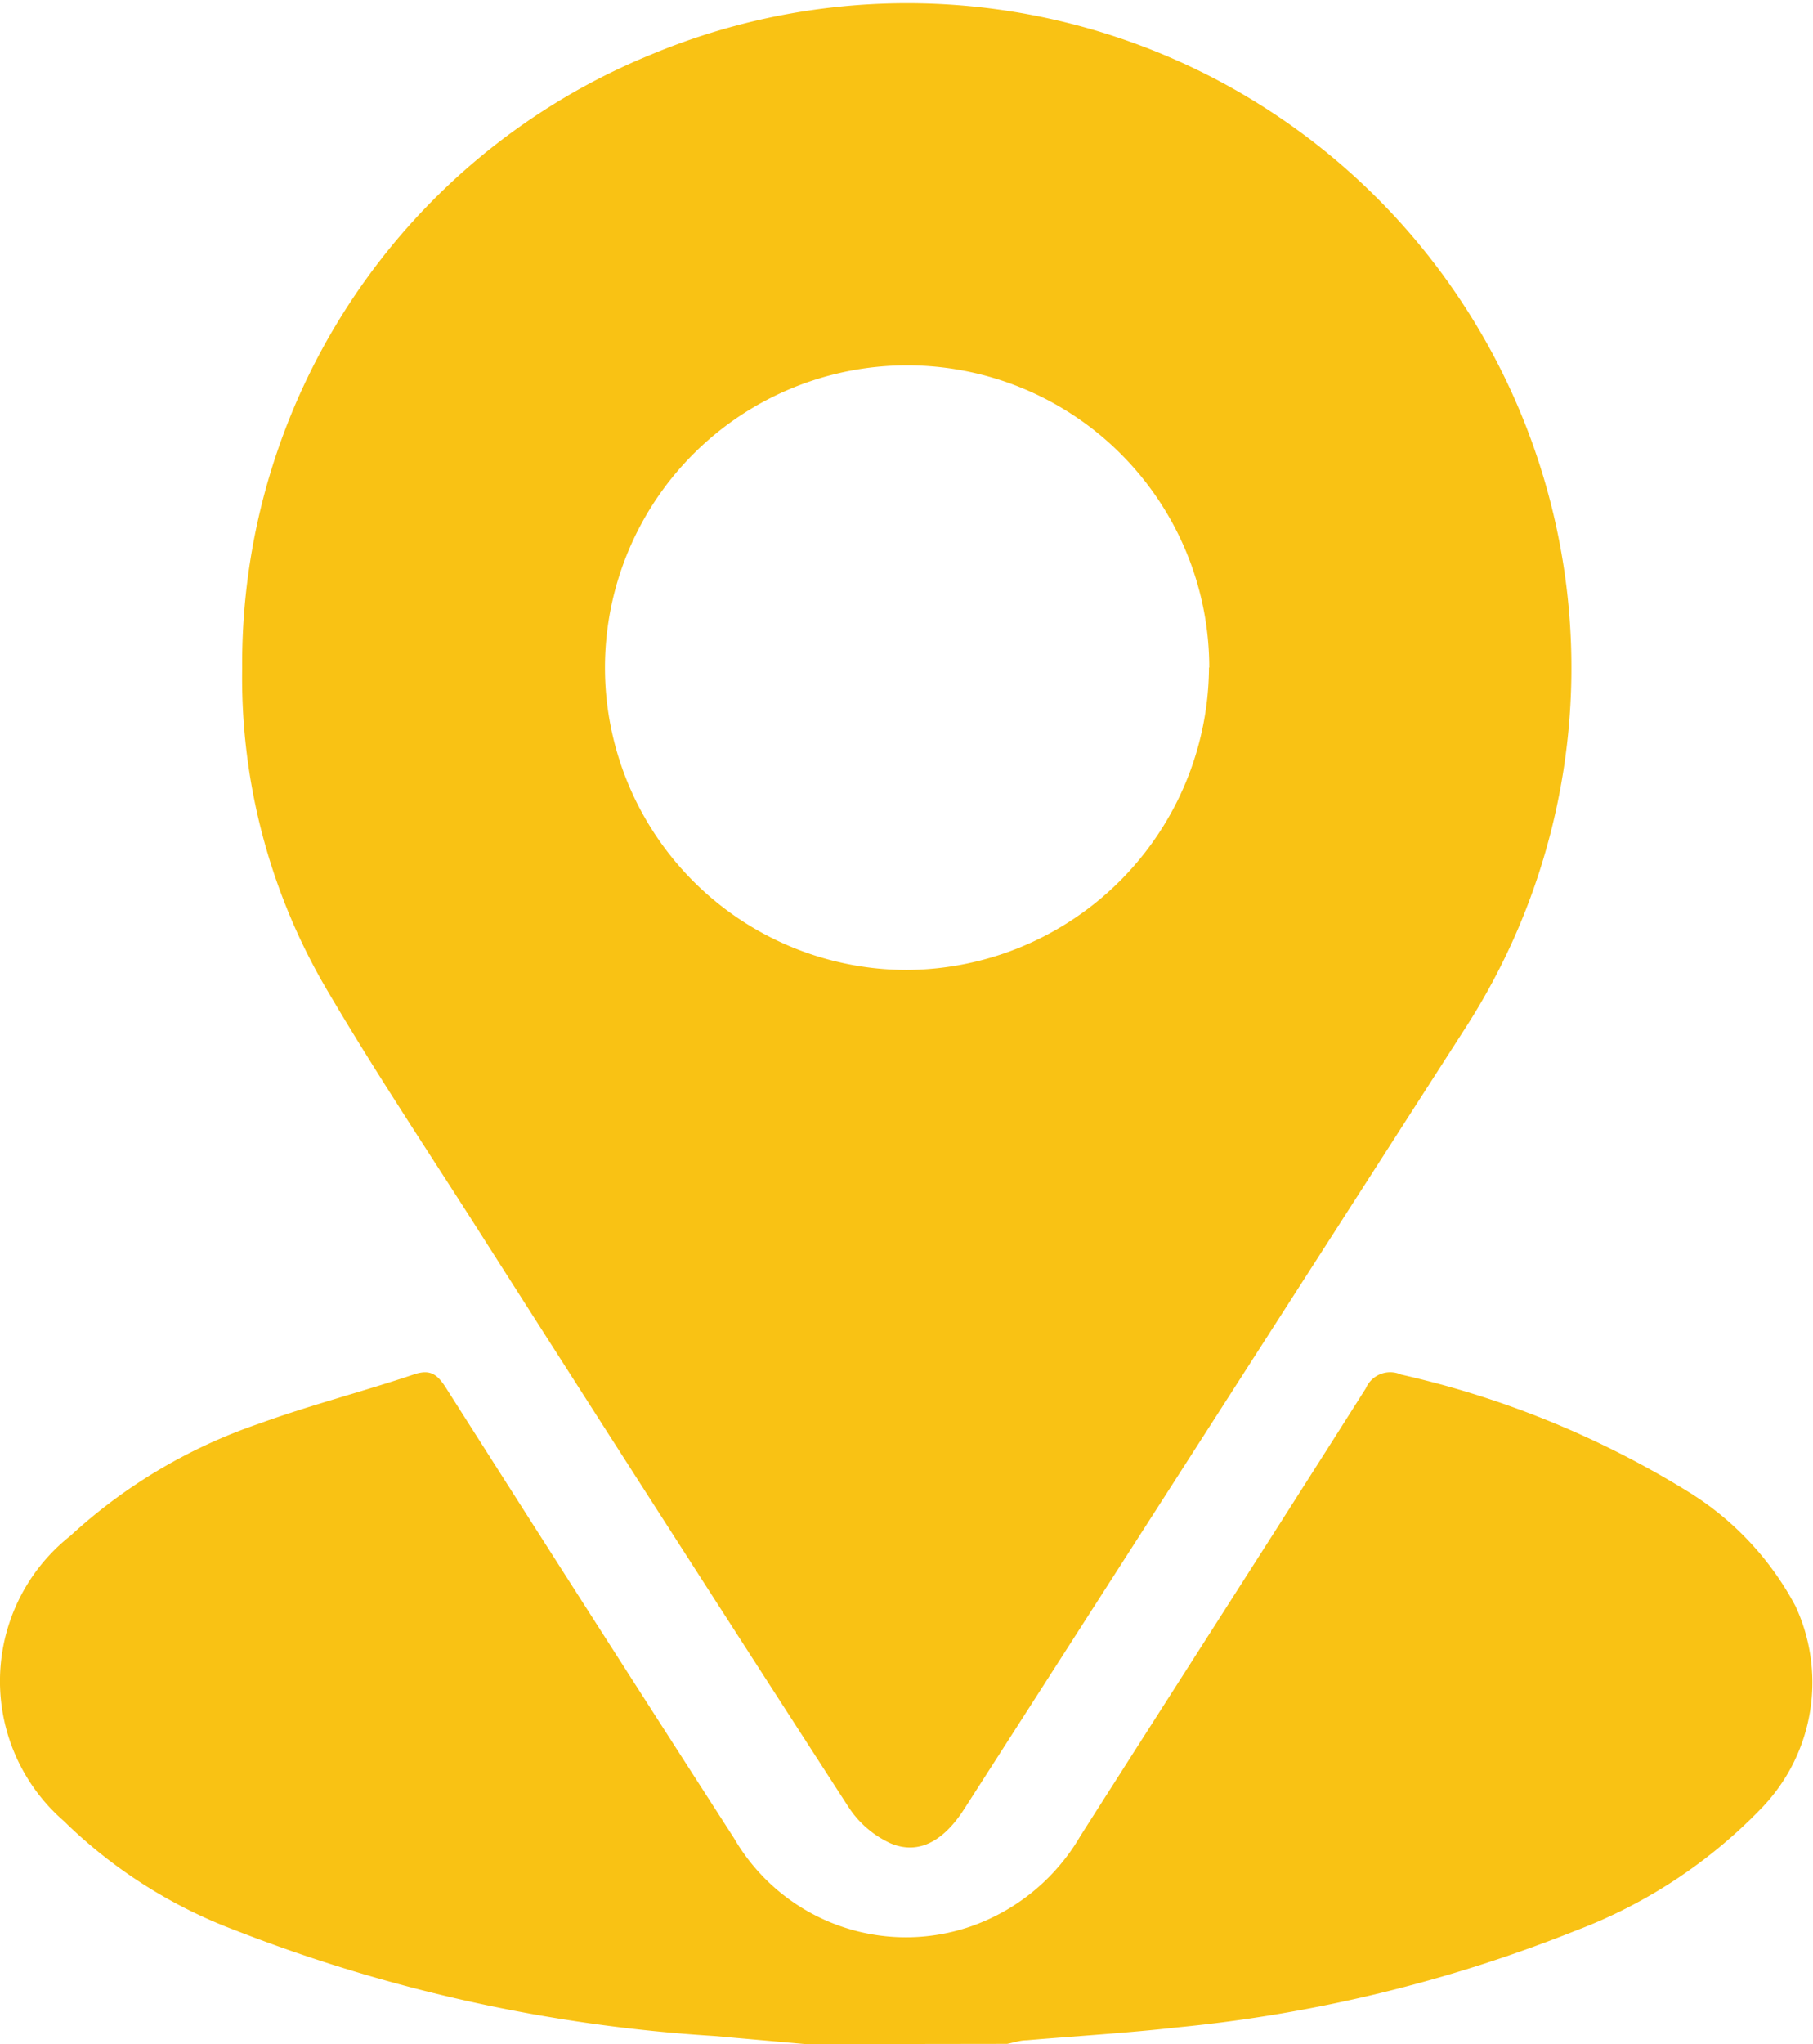 <svg xmlns="http://www.w3.org/2000/svg" width="13.123" height="14.788" viewBox="0 0 13.123 14.788">
  <g id="c_ico_3" transform="translate(-439.992 -3212.065)">
    <path id="Path_719" data-name="Path 719" d="M445.826,3488.74l-.665-.059a11.491,11.491,0,0,1-3.464-.764,3.561,3.561,0,0,1-1.244-.792,1.339,1.339,0,0,1,.048-2.062,3.847,3.847,0,0,1,1.367-.812c.368-.134.749-.231,1.12-.356.119-.04.169,0,.23.094q1.039,1.634,2.087,3.261a1.439,1.439,0,0,0,1.7.643,1.48,1.48,0,0,0,.806-.657c.688-1.081,1.382-2.158,2.067-3.24a.192.192,0,0,1,.255-.1,6.8,6.8,0,0,1,2.076.846,2.162,2.162,0,0,1,.779.829,1.307,1.307,0,0,1-.242,1.458,3.668,3.668,0,0,1-1.349.89,10.51,10.51,0,0,1-2.886.7c-.361.041-.725.062-1.087.093-.048,0-.095.017-.142.026Z" transform="translate(0 -261.887)" fill="#f9c214"/>
    <path id="Path_720" data-name="Path 720" d="M487.978,3216.9a4.759,4.759,0,0,1,2.959-4.44,4.808,4.808,0,0,1,5.9,7.034q-1.818,2.829-3.634,5.66c-.148.23-.328.331-.53.247a.722.722,0,0,1-.308-.266q-1.372-2.121-2.729-4.251c-.361-.564-.732-1.122-1.069-1.7A4.456,4.456,0,0,1,487.978,3216.9Zm7-.005a2.187,2.187,0,1,0-2.19,2.187A2.2,2.2,0,0,0,494.976,3216.894Z" transform="translate(-46.233)" fill="#f9c214"/>
  </g>
</svg>
